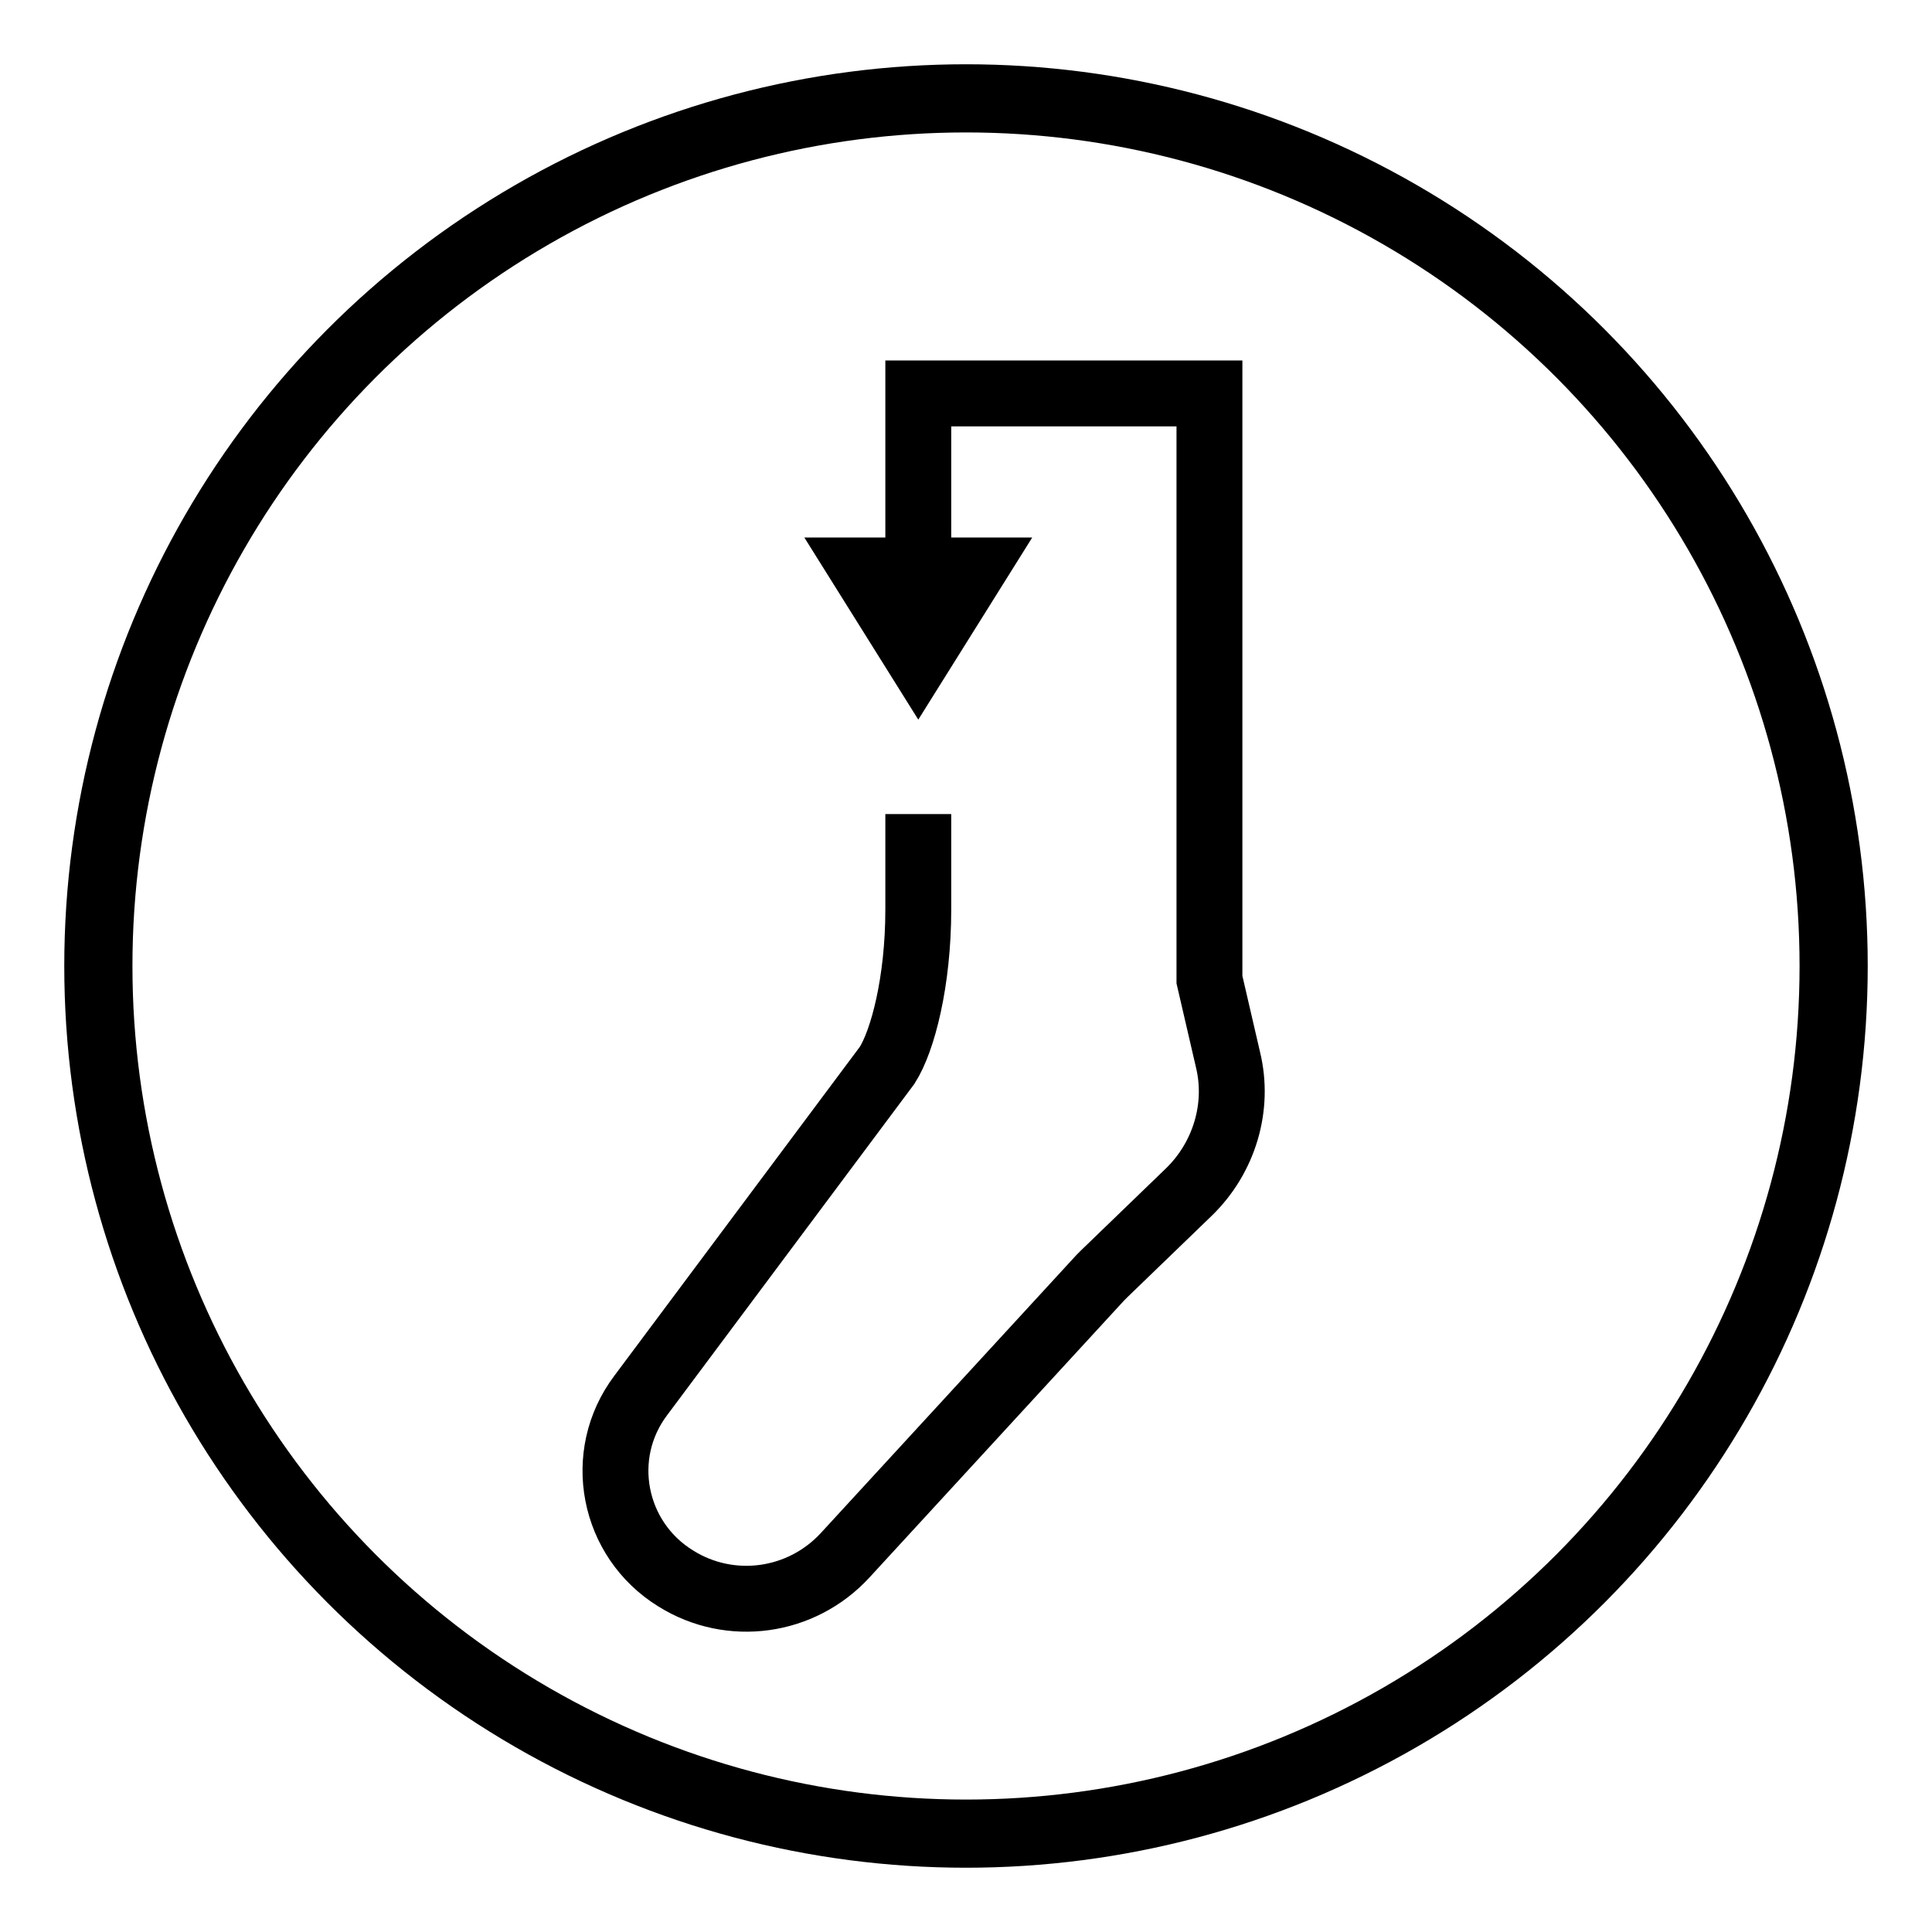<?xml version="1.0" encoding="utf-8"?>
<!-- Generator: Adobe Illustrator 28.3.0, SVG Export Plug-In . SVG Version: 6.00 Build 0)  -->
<svg version="1.2" baseProfile="tiny" xmlns="http://www.w3.org/2000/svg" xmlns:xlink="http://www.w3.org/1999/xlink" x="0px"
	 y="0px" viewBox="0 0 198.4 198.4" overflow="visible" xml:space="preserve">
<g id="cirkel">
	
		<circle fill="none" stroke="#000000" stroke-width="7" stroke-linecap="round" stroke-linejoin="round" stroke-miterlimit="10" cx="99.2" cy="99.2" r="89.1"/>
</g>
<g id="Isolatiemodus">
	<polygon points="94.3,73.9 106,55.2 82.6,55.2 	"/>
	<path fill="none" stroke="#000000" stroke-width="6.766" stroke-miterlimit="10" d="M94.3,83.6c0,0,0,2.4,0,9.8s-1.6,13.5-3.2,16
		l-25.3,33.9c-4.6,6.1-2.9,14.8,3.6,18.8h0c5.6,3.5,12.9,2.5,17.4-2.4l26.2-28.5c0.1-0.1,0.3-0.3,0.4-0.4l8.7-8.4
		c3.6-3.5,5.2-8.7,4-13.6l-1.9-8.2V40.4H94.3v19.3"/>
</g>
</svg>
